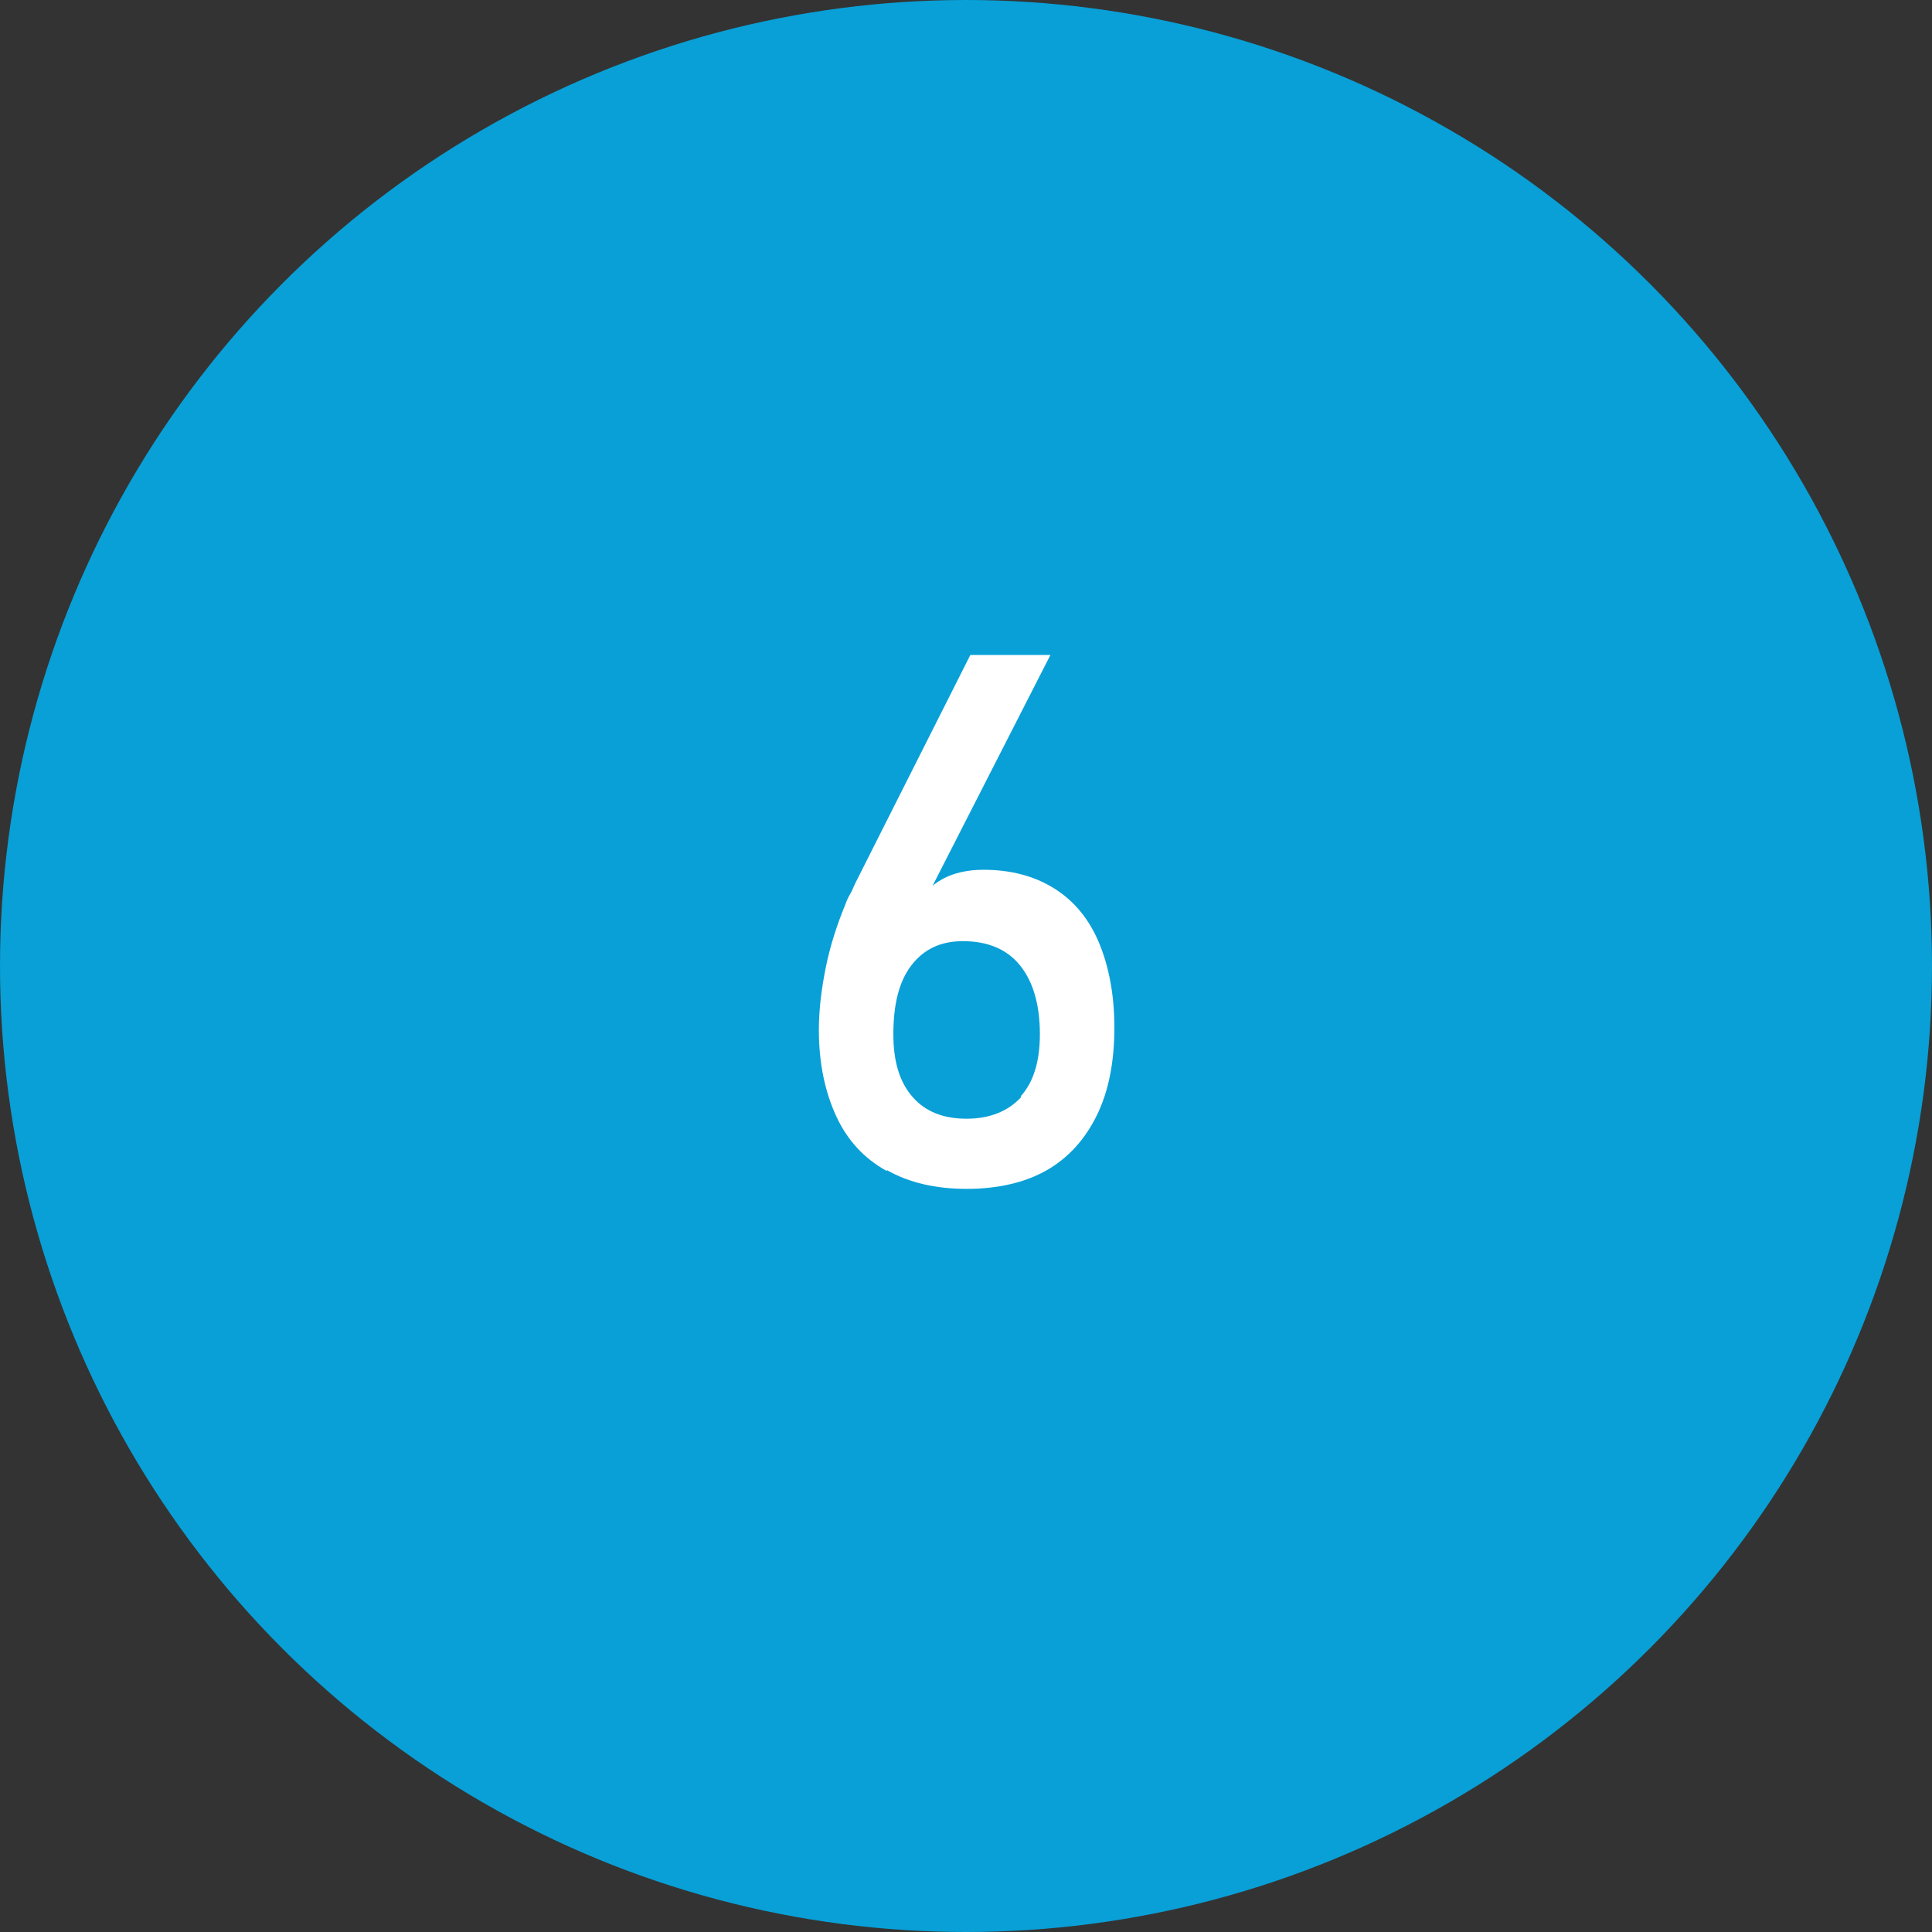 <?xml version="1.0" encoding="UTF-8"?> <svg xmlns="http://www.w3.org/2000/svg" id="_Слой_2" data-name="Слой 2" viewBox="0 0 31.12 31.12"><rect x="0" y="0" width="31.12" height="31.12" fill="#333333" stroke="none"/> <defs> <style> .cls-1 { fill: #fff; } .cls-1, .cls-2 { stroke-width: 0px; } .cls-2 { fill: #08a0d7; } </style> </defs> <g id="_Слой_1-2" data-name="Слой 1"> <circle class="cls-2" cx="15.56" cy="15.56" r="15.56"></circle> <path class="cls-1" d="m14.28,18.86c-.36-.2-.63-.49-.81-.88s-.28-.85-.28-1.39h0c0-.32.04-.65.11-1s.18-.69.32-1.03c.02-.06.05-.12.08-.17s.05-.11.08-.17l1.85-3.67h1.29l-2.17,4.25v-.21c.1-.18.25-.33.43-.43s.41-.15.66-.15c.44,0,.82.1,1.14.3s.56.49.72.87.25.84.25,1.37h0c0,.55-.09,1.02-.28,1.41s-.46.69-.81.89-.79.3-1.29.3-.93-.1-1.28-.3Zm2.16-1.2c.21-.23.31-.57.31-1h0c0-.48-.11-.85-.32-1.11s-.52-.39-.92-.39c-.36,0-.63.13-.83.39s-.29.63-.29,1.11h0c0,.44.1.77.31,1.01s.5.35.87.35.67-.12.88-.35Z"></path> </g> </svg> 